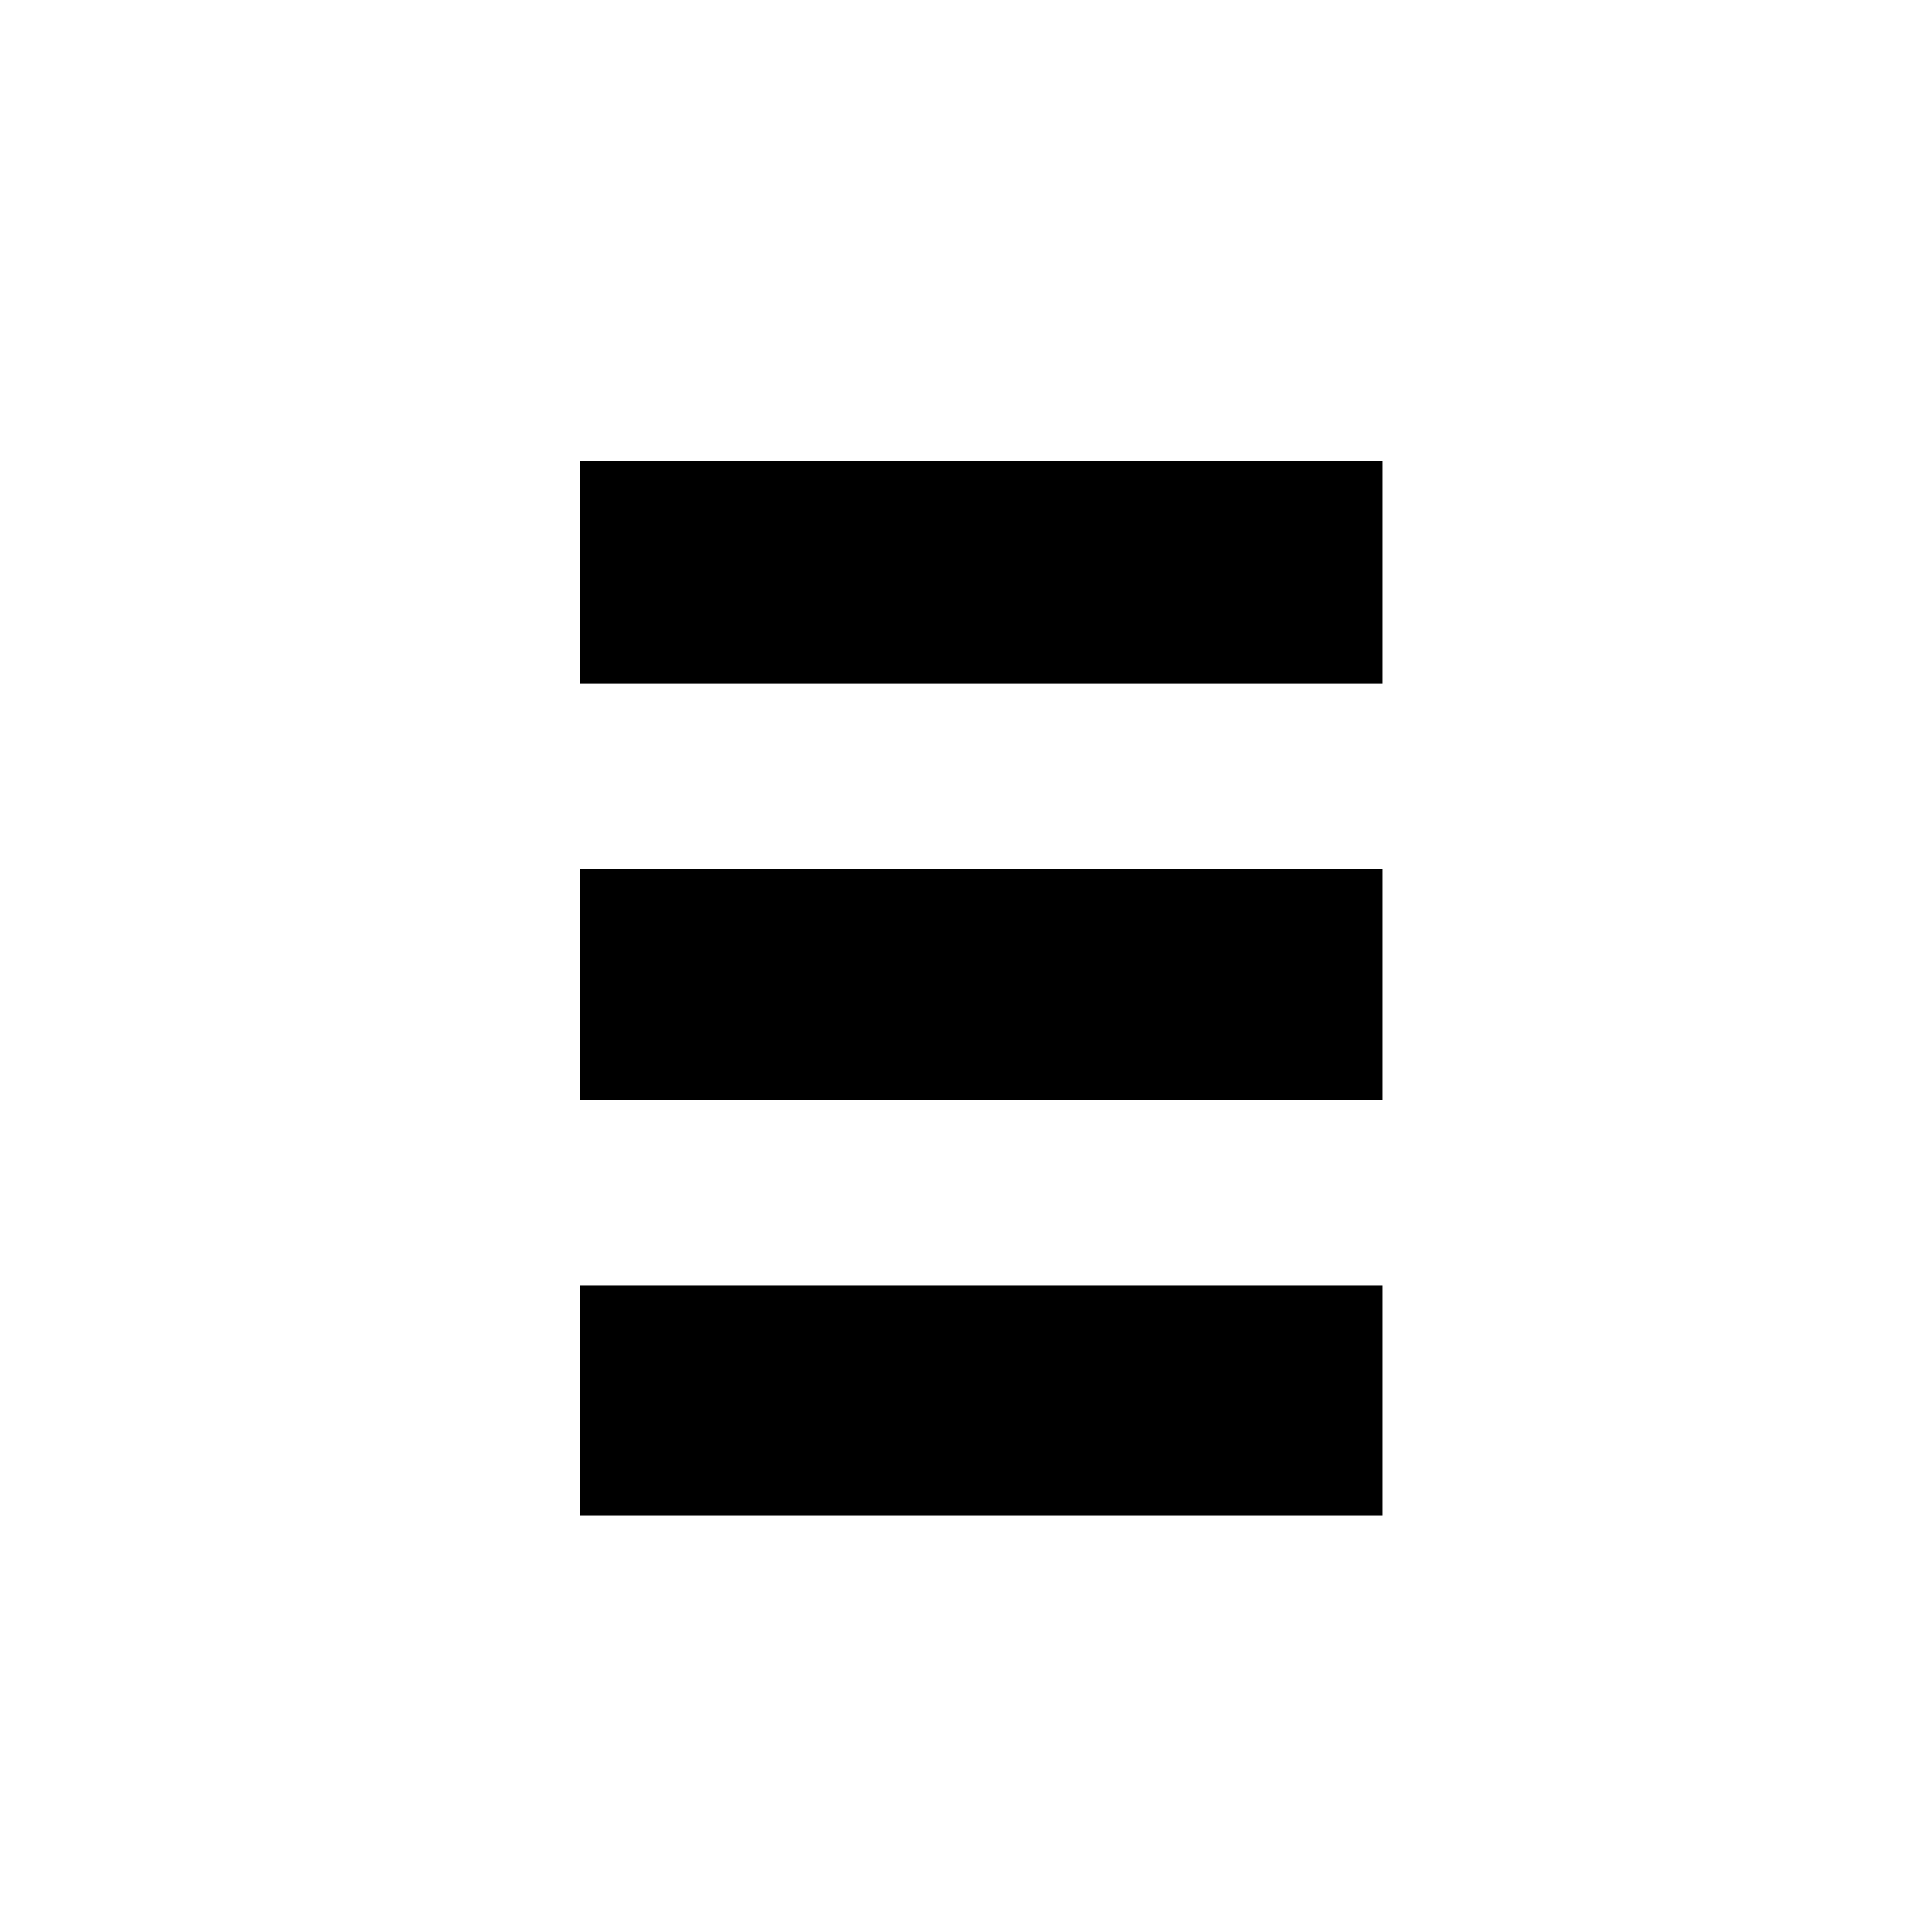 <?xml version="1.0" standalone="no"?>
<!DOCTYPE svg PUBLIC "-//W3C//DTD SVG 20010904//EN"
 "http://www.w3.org/TR/2001/REC-SVG-20010904/DTD/svg10.dtd">
<svg version="1.0" xmlns="http://www.w3.org/2000/svg"
 width="260pt" height="260pt" viewBox="0 0 260 260"
 preserveAspectRatio="xMidYMid meet">
<g transform="translate(0,260) scale(0.1,-0.1)"
fill="#000000" stroke="none">
<path d="M780 1830 l0 -150 540 0 540 0 0 150 0 150 -540 0 -540 0 0 -150z"/>
<path d="M780 1275 l0 -155 540 0 540 0 0 155 0 155 -540 0 -540 0 0 -155z"/>
<path d="M780 715 l0 -155 540 0 540 0 0 155 0 155 -540 0 -540 0 0 -155z"/>
</g>
</svg>
